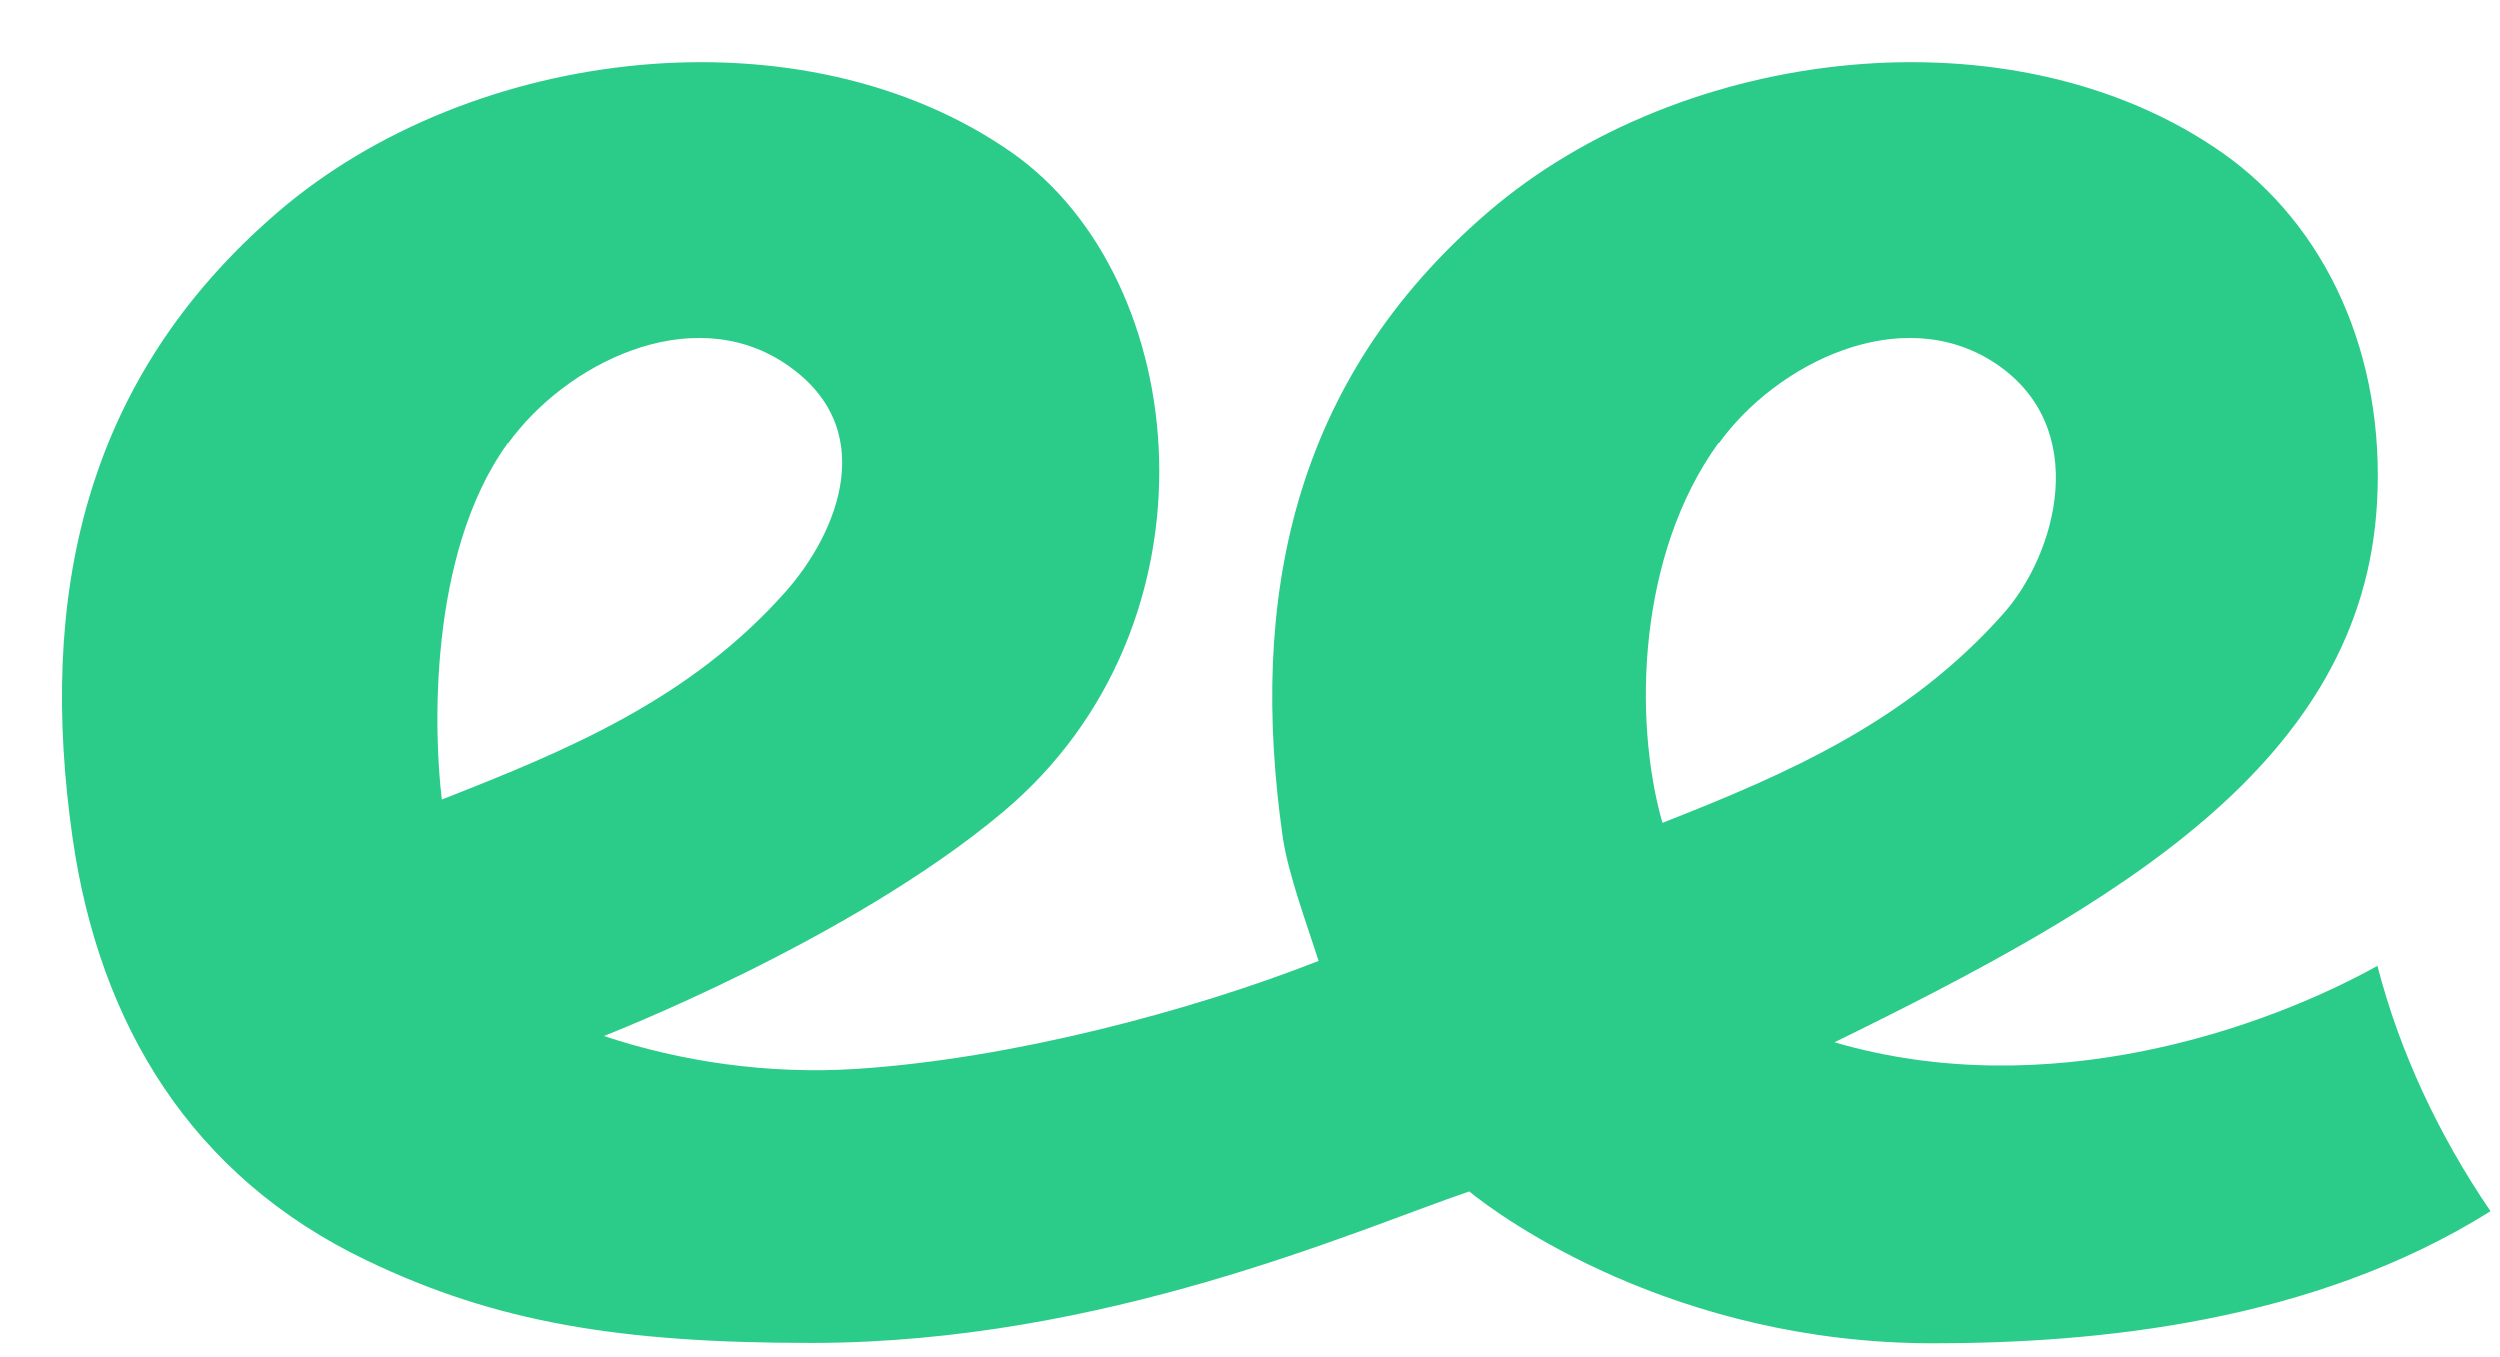 <svg width="35" height="19" viewBox="0 0 35 19" fill="none" xmlns="http://www.w3.org/2000/svg">
<path d="M25.681 14.593C29.627 12.66 33.081 10.687 33.279 7.029C33.393 4.962 32.565 3.158 31.11 2.137C28.192 0.095 23.557 0.63 20.832 2.97C18.088 5.329 17.482 8.387 17.959 11.723C18.033 12.234 18.311 12.982 18.46 13.453C16.668 14.157 14.147 14.826 11.983 14.965C10.747 15.044 9.527 14.861 8.454 14.504C8.454 14.504 11.894 13.171 14.038 11.371C17.179 8.739 16.693 3.907 14.167 2.137C11.249 0.095 6.613 0.63 3.889 2.97C1.144 5.329 0.539 8.387 1.015 11.723C1.387 14.335 2.678 16.472 5.134 17.646C6.941 18.514 8.678 18.801 11.358 18.801C15.447 18.801 18.971 17.225 20.569 16.68C21.016 17.047 23.443 18.806 27.061 18.806C29.354 18.806 32.386 18.514 34.867 16.957C34.138 15.887 33.592 14.717 33.284 13.522C31.706 14.4 28.669 15.465 25.686 14.593H25.681ZM7.114 6.207C7.923 5.086 9.661 4.224 10.971 5.076C12.345 5.974 11.735 7.456 10.995 8.288C9.665 9.785 7.973 10.494 6.186 11.193C6.077 10.32 5.978 7.763 7.11 6.202L7.114 6.207ZM24.063 6.207C24.872 5.086 26.609 4.224 27.919 5.076C29.294 5.974 28.788 7.763 28.043 8.596C26.713 10.092 25.056 10.821 23.274 11.52C22.862 10.073 22.927 7.763 24.058 6.202L24.063 6.207Z" fill="#2BCC89"/>
</svg>
